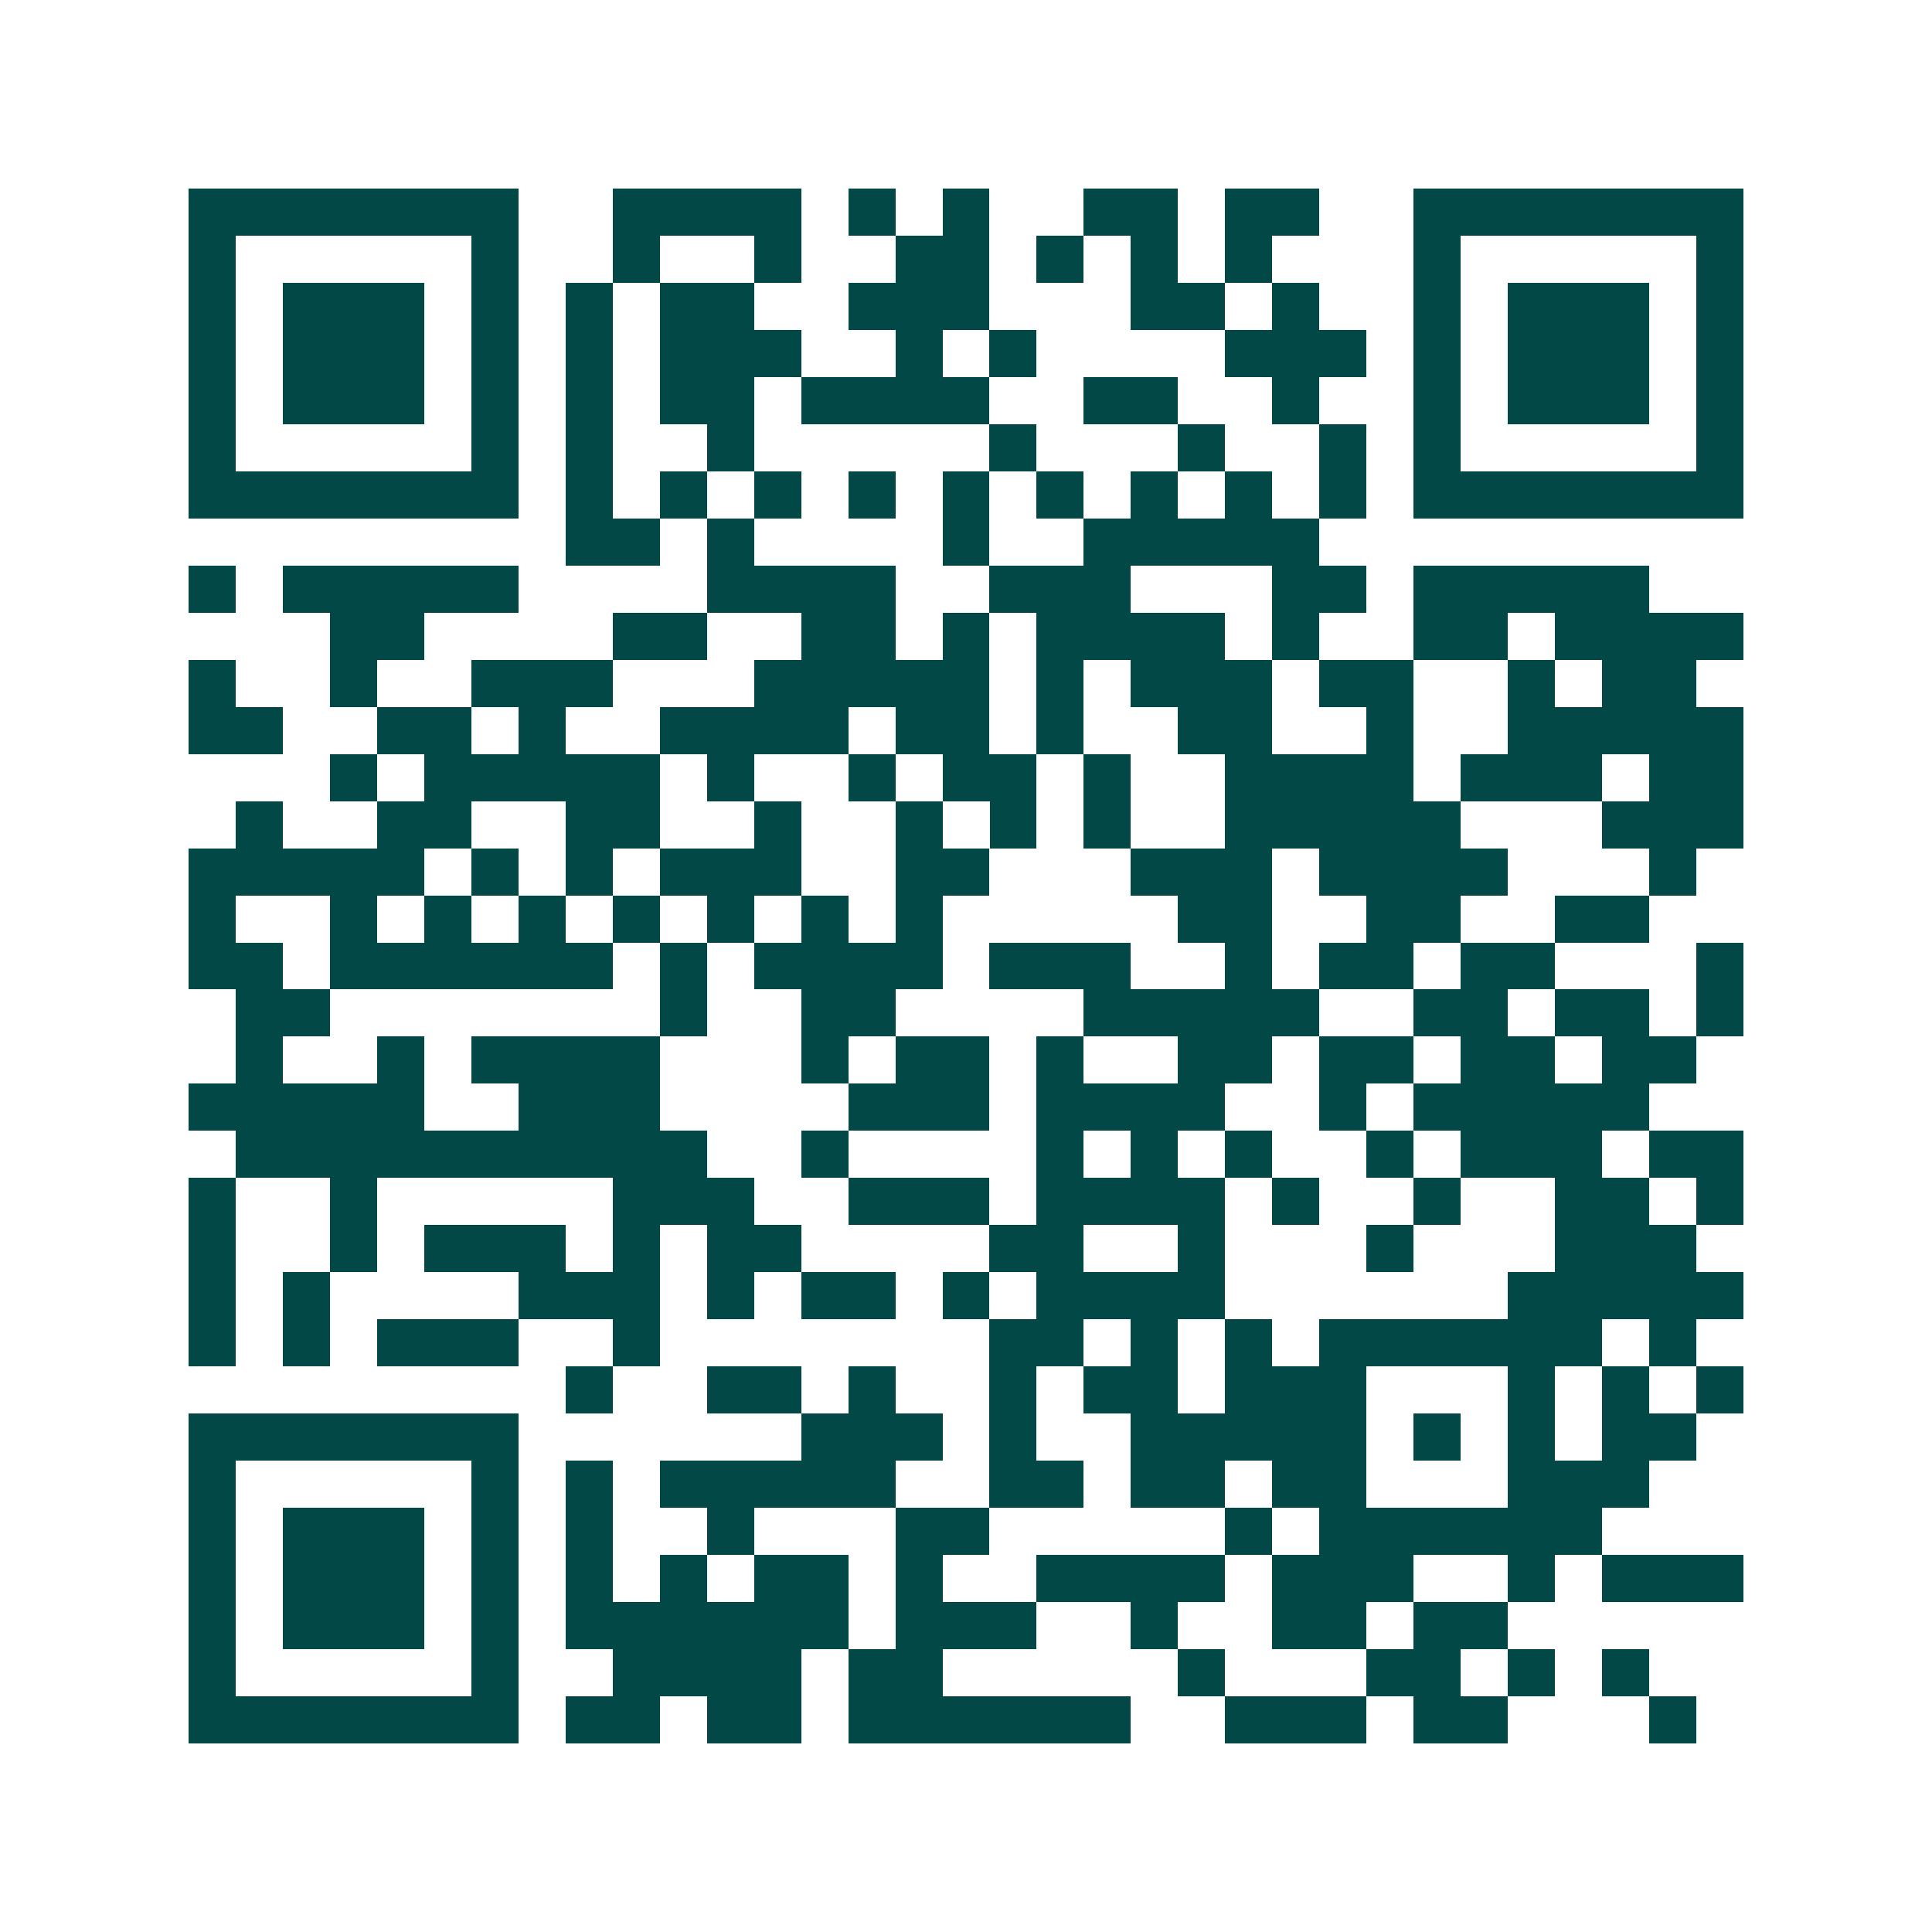 <svg xmlns="http://www.w3.org/2000/svg" width="200" height="200" viewBox="0 0 41 41" shape-rendering="crispEdges"><path fill="#ffffff" d="M0 0h41v41H0z"/><path stroke="#014847" d="M4 4.5h7m2 0h4m1 0h1m1 0h1m2 0h2m1 0h2m2 0h7M4 5.5h1m5 0h1m2 0h1m2 0h1m2 0h2m1 0h1m1 0h1m1 0h1m3 0h1m5 0h1M4 6.5h1m1 0h3m1 0h1m1 0h1m1 0h2m2 0h3m3 0h2m1 0h1m2 0h1m1 0h3m1 0h1M4 7.5h1m1 0h3m1 0h1m1 0h1m1 0h3m2 0h1m1 0h1m4 0h3m1 0h1m1 0h3m1 0h1M4 8.5h1m1 0h3m1 0h1m1 0h1m1 0h2m1 0h4m2 0h2m2 0h1m2 0h1m1 0h3m1 0h1M4 9.5h1m5 0h1m1 0h1m2 0h1m5 0h1m3 0h1m2 0h1m1 0h1m5 0h1M4 10.5h7m1 0h1m1 0h1m1 0h1m1 0h1m1 0h1m1 0h1m1 0h1m1 0h1m1 0h1m1 0h7M12 11.5h2m1 0h1m4 0h1m2 0h5M4 12.5h1m1 0h5m4 0h4m2 0h3m3 0h2m1 0h5M7 13.5h2m4 0h2m2 0h2m1 0h1m1 0h4m1 0h1m2 0h2m1 0h4M4 14.5h1m2 0h1m2 0h3m3 0h5m1 0h1m1 0h3m1 0h2m2 0h1m1 0h2M4 15.5h2m2 0h2m1 0h1m2 0h4m1 0h2m1 0h1m2 0h2m2 0h1m2 0h5M7 16.5h1m1 0h5m1 0h1m2 0h1m1 0h2m1 0h1m2 0h4m1 0h3m1 0h2M5 17.5h1m2 0h2m2 0h2m2 0h1m2 0h1m1 0h1m1 0h1m2 0h5m3 0h3M4 18.5h5m1 0h1m1 0h1m1 0h3m2 0h2m3 0h3m1 0h4m3 0h1M4 19.5h1m2 0h1m1 0h1m1 0h1m1 0h1m1 0h1m1 0h1m1 0h1m5 0h2m2 0h2m2 0h2M4 20.5h2m1 0h6m1 0h1m1 0h4m1 0h3m2 0h1m1 0h2m1 0h2m3 0h1M5 21.5h2m7 0h1m2 0h2m4 0h5m2 0h2m1 0h2m1 0h1M5 22.5h1m2 0h1m1 0h4m3 0h1m1 0h2m1 0h1m2 0h2m1 0h2m1 0h2m1 0h2M4 23.5h5m2 0h3m4 0h3m1 0h4m2 0h1m1 0h5M5 24.5h10m2 0h1m4 0h1m1 0h1m1 0h1m2 0h1m1 0h3m1 0h2M4 25.5h1m2 0h1m5 0h3m2 0h3m1 0h4m1 0h1m2 0h1m2 0h2m1 0h1M4 26.5h1m2 0h1m1 0h3m1 0h1m1 0h2m4 0h2m2 0h1m3 0h1m3 0h3M4 27.5h1m1 0h1m4 0h3m1 0h1m1 0h2m1 0h1m1 0h4m6 0h5M4 28.5h1m1 0h1m1 0h3m2 0h1m7 0h2m1 0h1m1 0h1m1 0h6m1 0h1M12 29.5h1m2 0h2m1 0h1m2 0h1m1 0h2m1 0h3m3 0h1m1 0h1m1 0h1M4 30.5h7m6 0h3m1 0h1m2 0h5m1 0h1m1 0h1m1 0h2M4 31.5h1m5 0h1m1 0h1m1 0h5m2 0h2m1 0h2m1 0h2m3 0h3M4 32.5h1m1 0h3m1 0h1m1 0h1m2 0h1m3 0h2m5 0h1m1 0h6M4 33.5h1m1 0h3m1 0h1m1 0h1m1 0h1m1 0h2m1 0h1m2 0h4m1 0h3m2 0h1m1 0h3M4 34.5h1m1 0h3m1 0h1m1 0h6m1 0h3m2 0h1m2 0h2m1 0h2M4 35.5h1m5 0h1m2 0h4m1 0h2m5 0h1m3 0h2m1 0h1m1 0h1M4 36.5h7m1 0h2m1 0h2m1 0h6m2 0h3m1 0h2m3 0h1"/></svg>
